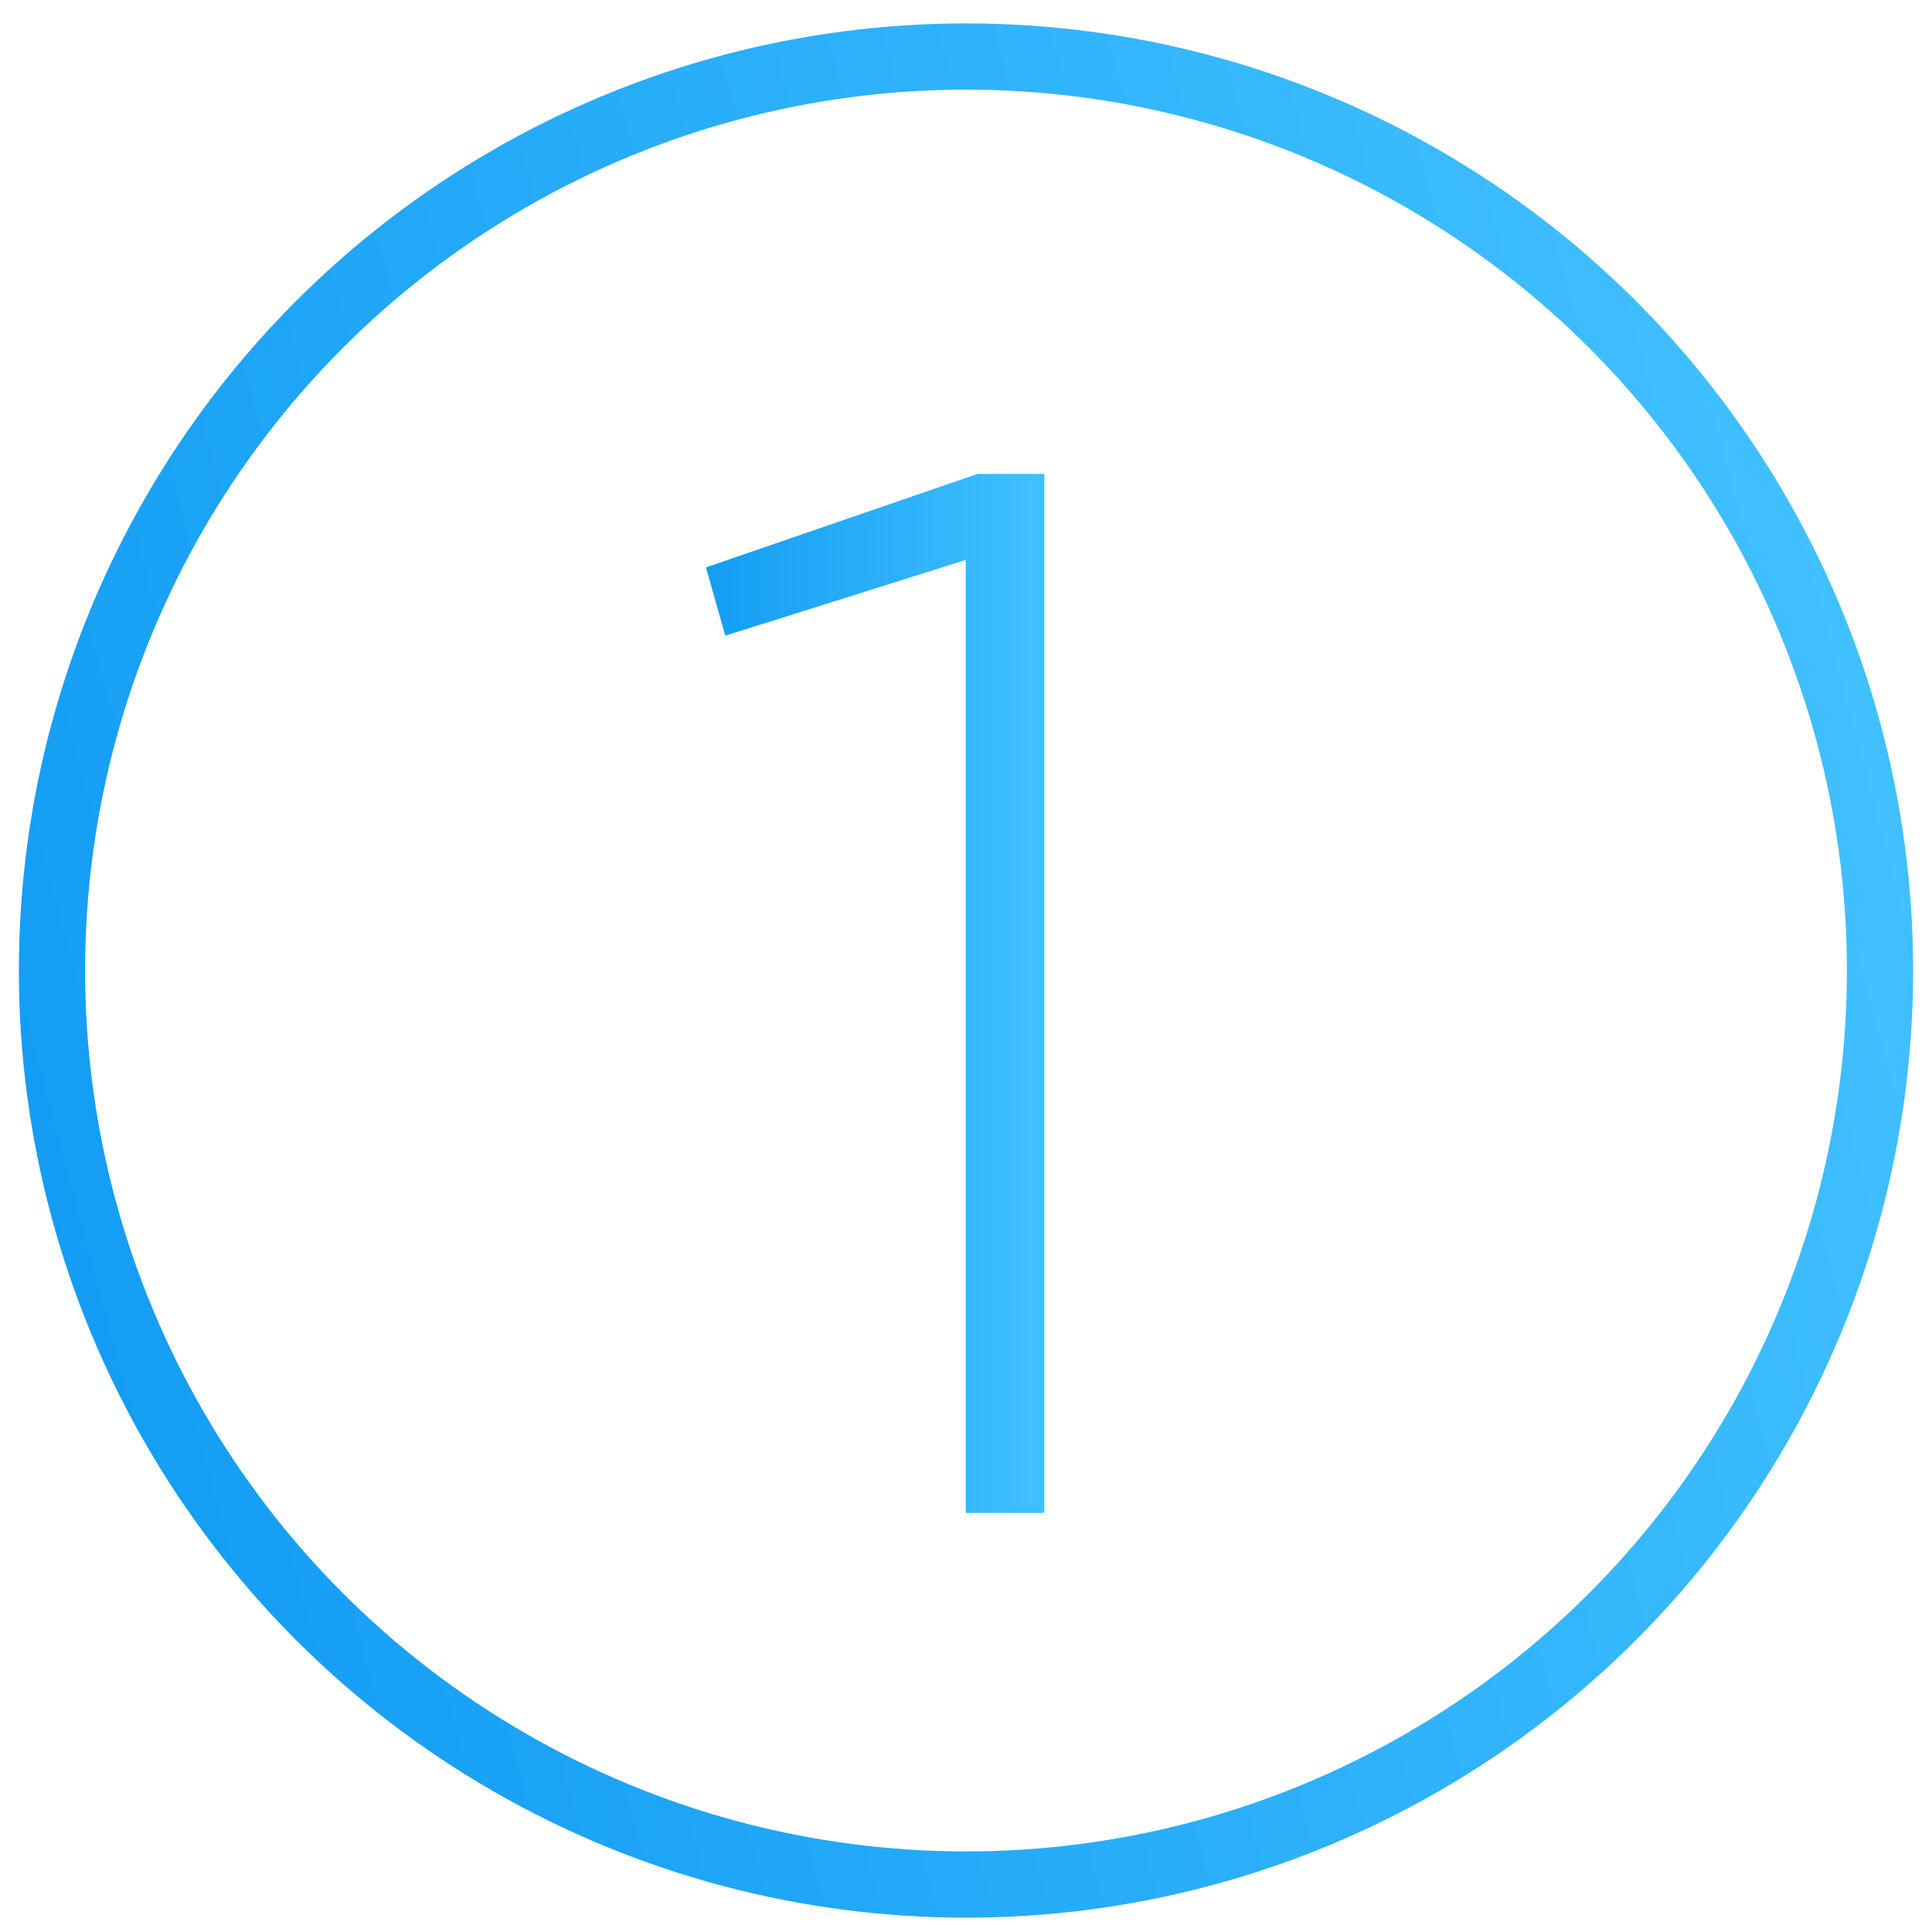 <?xml version="1.0" encoding="UTF-8"?>
<svg id="Ebene_1" data-name="Ebene 1" xmlns="http://www.w3.org/2000/svg" xmlns:xlink="http://www.w3.org/1999/xlink" viewBox="0 0 175 175">
  <defs>
    <style>
      .cls-1 {
        fill: none;
        stroke: url(#Unbenannter_Verlauf_4);
        stroke-linecap: round;
        stroke-linejoin: round;
        stroke-width: 6px;
      }

      .cls-2 {
        fill: url(#Unbenannter_Verlauf_2);
      }
    </style>
    <linearGradient id="Unbenannter_Verlauf_4" data-name="Unbenannter Verlauf 4" x1="4.612" y1="110.121" x2="170.388" y2="65.702" gradientUnits="userSpaceOnUse">
      <stop offset="0" stop-color="#139df4"/>
      <stop offset="1" stop-color="#41c0ff"/>
    </linearGradient>
    <linearGradient id="Unbenannter_Verlauf_2" data-name="Unbenannter Verlauf 2" x1="63.945" y1="89.98" x2="94.599" y2="89.98" gradientUnits="userSpaceOnUse">
      <stop offset="0" stop-color="#139df4"/>
      <stop offset="1" stop-color="#41c0ff"/>
    </linearGradient>
  </defs>
  <circle class="cls-1" cx="87.5" cy="87.911" r="82.791"/>
  <path class="cls-2" d="M94.599,42.924v94.112h-7.125V50.722l-21.78,6.857-1.748-6.185,24.604-8.47h6.05Z"/>
</svg>